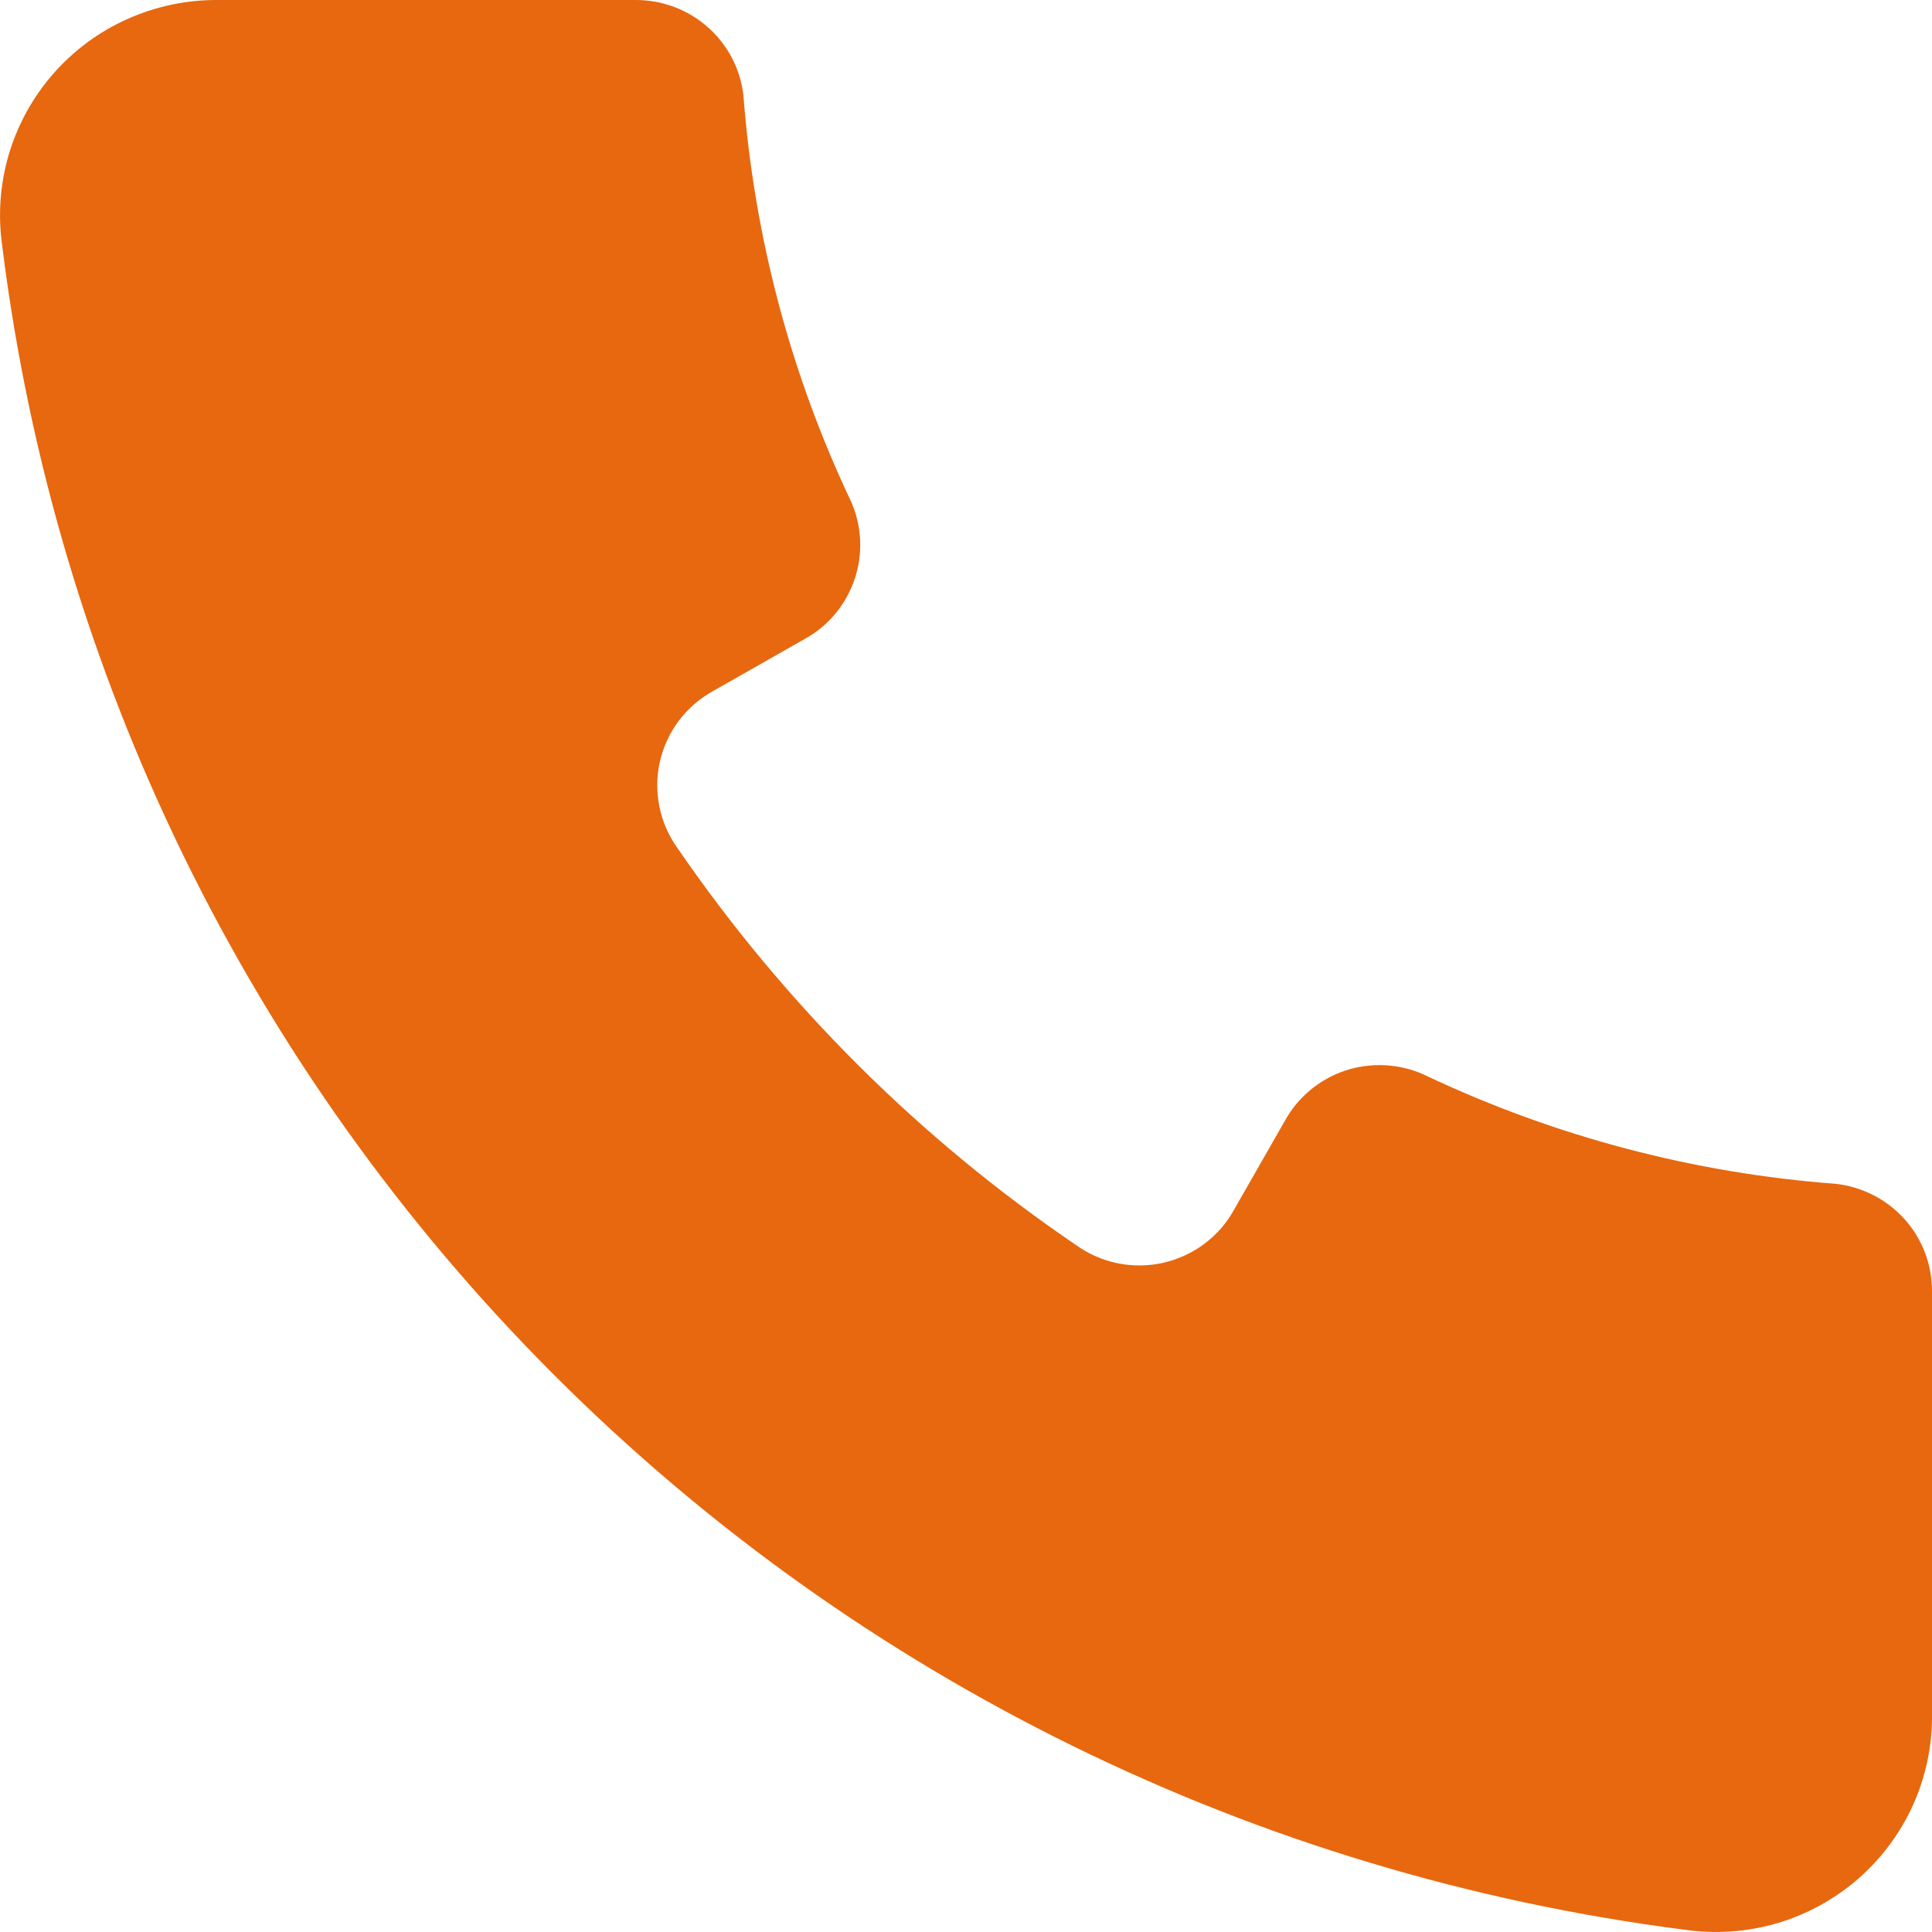 <svg width="16" height="16" viewBox="0 0 16 16" fill="none" xmlns="http://www.w3.org/2000/svg">
<path d="M16 10.696V14.198C16.003 14.456 15.949 14.711 15.844 14.946C15.738 15.181 15.582 15.391 15.388 15.56C15.193 15.729 14.964 15.855 14.716 15.928C14.467 16 14.207 16.018 13.951 15.981C10.405 15.527 7.111 13.911 4.589 11.387C2.066 8.864 0.459 5.575 0.019 2.041C-0.018 1.787 -0 1.528 0.072 1.282C0.145 1.035 0.27 0.807 0.439 0.613C0.608 0.42 0.817 0.264 1.052 0.159C1.287 0.053 1.542 -0.001 1.8 2.76625e-05H5.262C5.484 -0.001 5.697 0.079 5.863 0.226C6.028 0.372 6.133 0.574 6.157 0.793C6.246 1.961 6.549 3.103 7.052 4.162C7.138 4.363 7.148 4.588 7.078 4.795C7.009 5.002 6.866 5.177 6.676 5.285L5.907 5.722C5.796 5.783 5.699 5.867 5.623 5.967C5.547 6.068 5.493 6.184 5.465 6.307C5.437 6.43 5.436 6.557 5.461 6.681C5.486 6.804 5.537 6.921 5.611 7.024C6.497 8.315 7.616 9.431 8.913 10.312C9.016 10.386 9.133 10.437 9.257 10.462C9.381 10.487 9.509 10.486 9.633 10.458C9.756 10.43 9.872 10.377 9.974 10.301C10.075 10.225 10.159 10.129 10.22 10.018L10.658 9.252C10.774 9.06 10.958 8.919 11.173 8.856C11.389 8.794 11.62 8.814 11.821 8.913C12.884 9.414 14.031 9.716 15.204 9.804C15.423 9.829 15.627 9.933 15.774 10.098C15.921 10.262 16.001 10.475 16 10.696Z" fill="#E7680F"/>
</svg>
